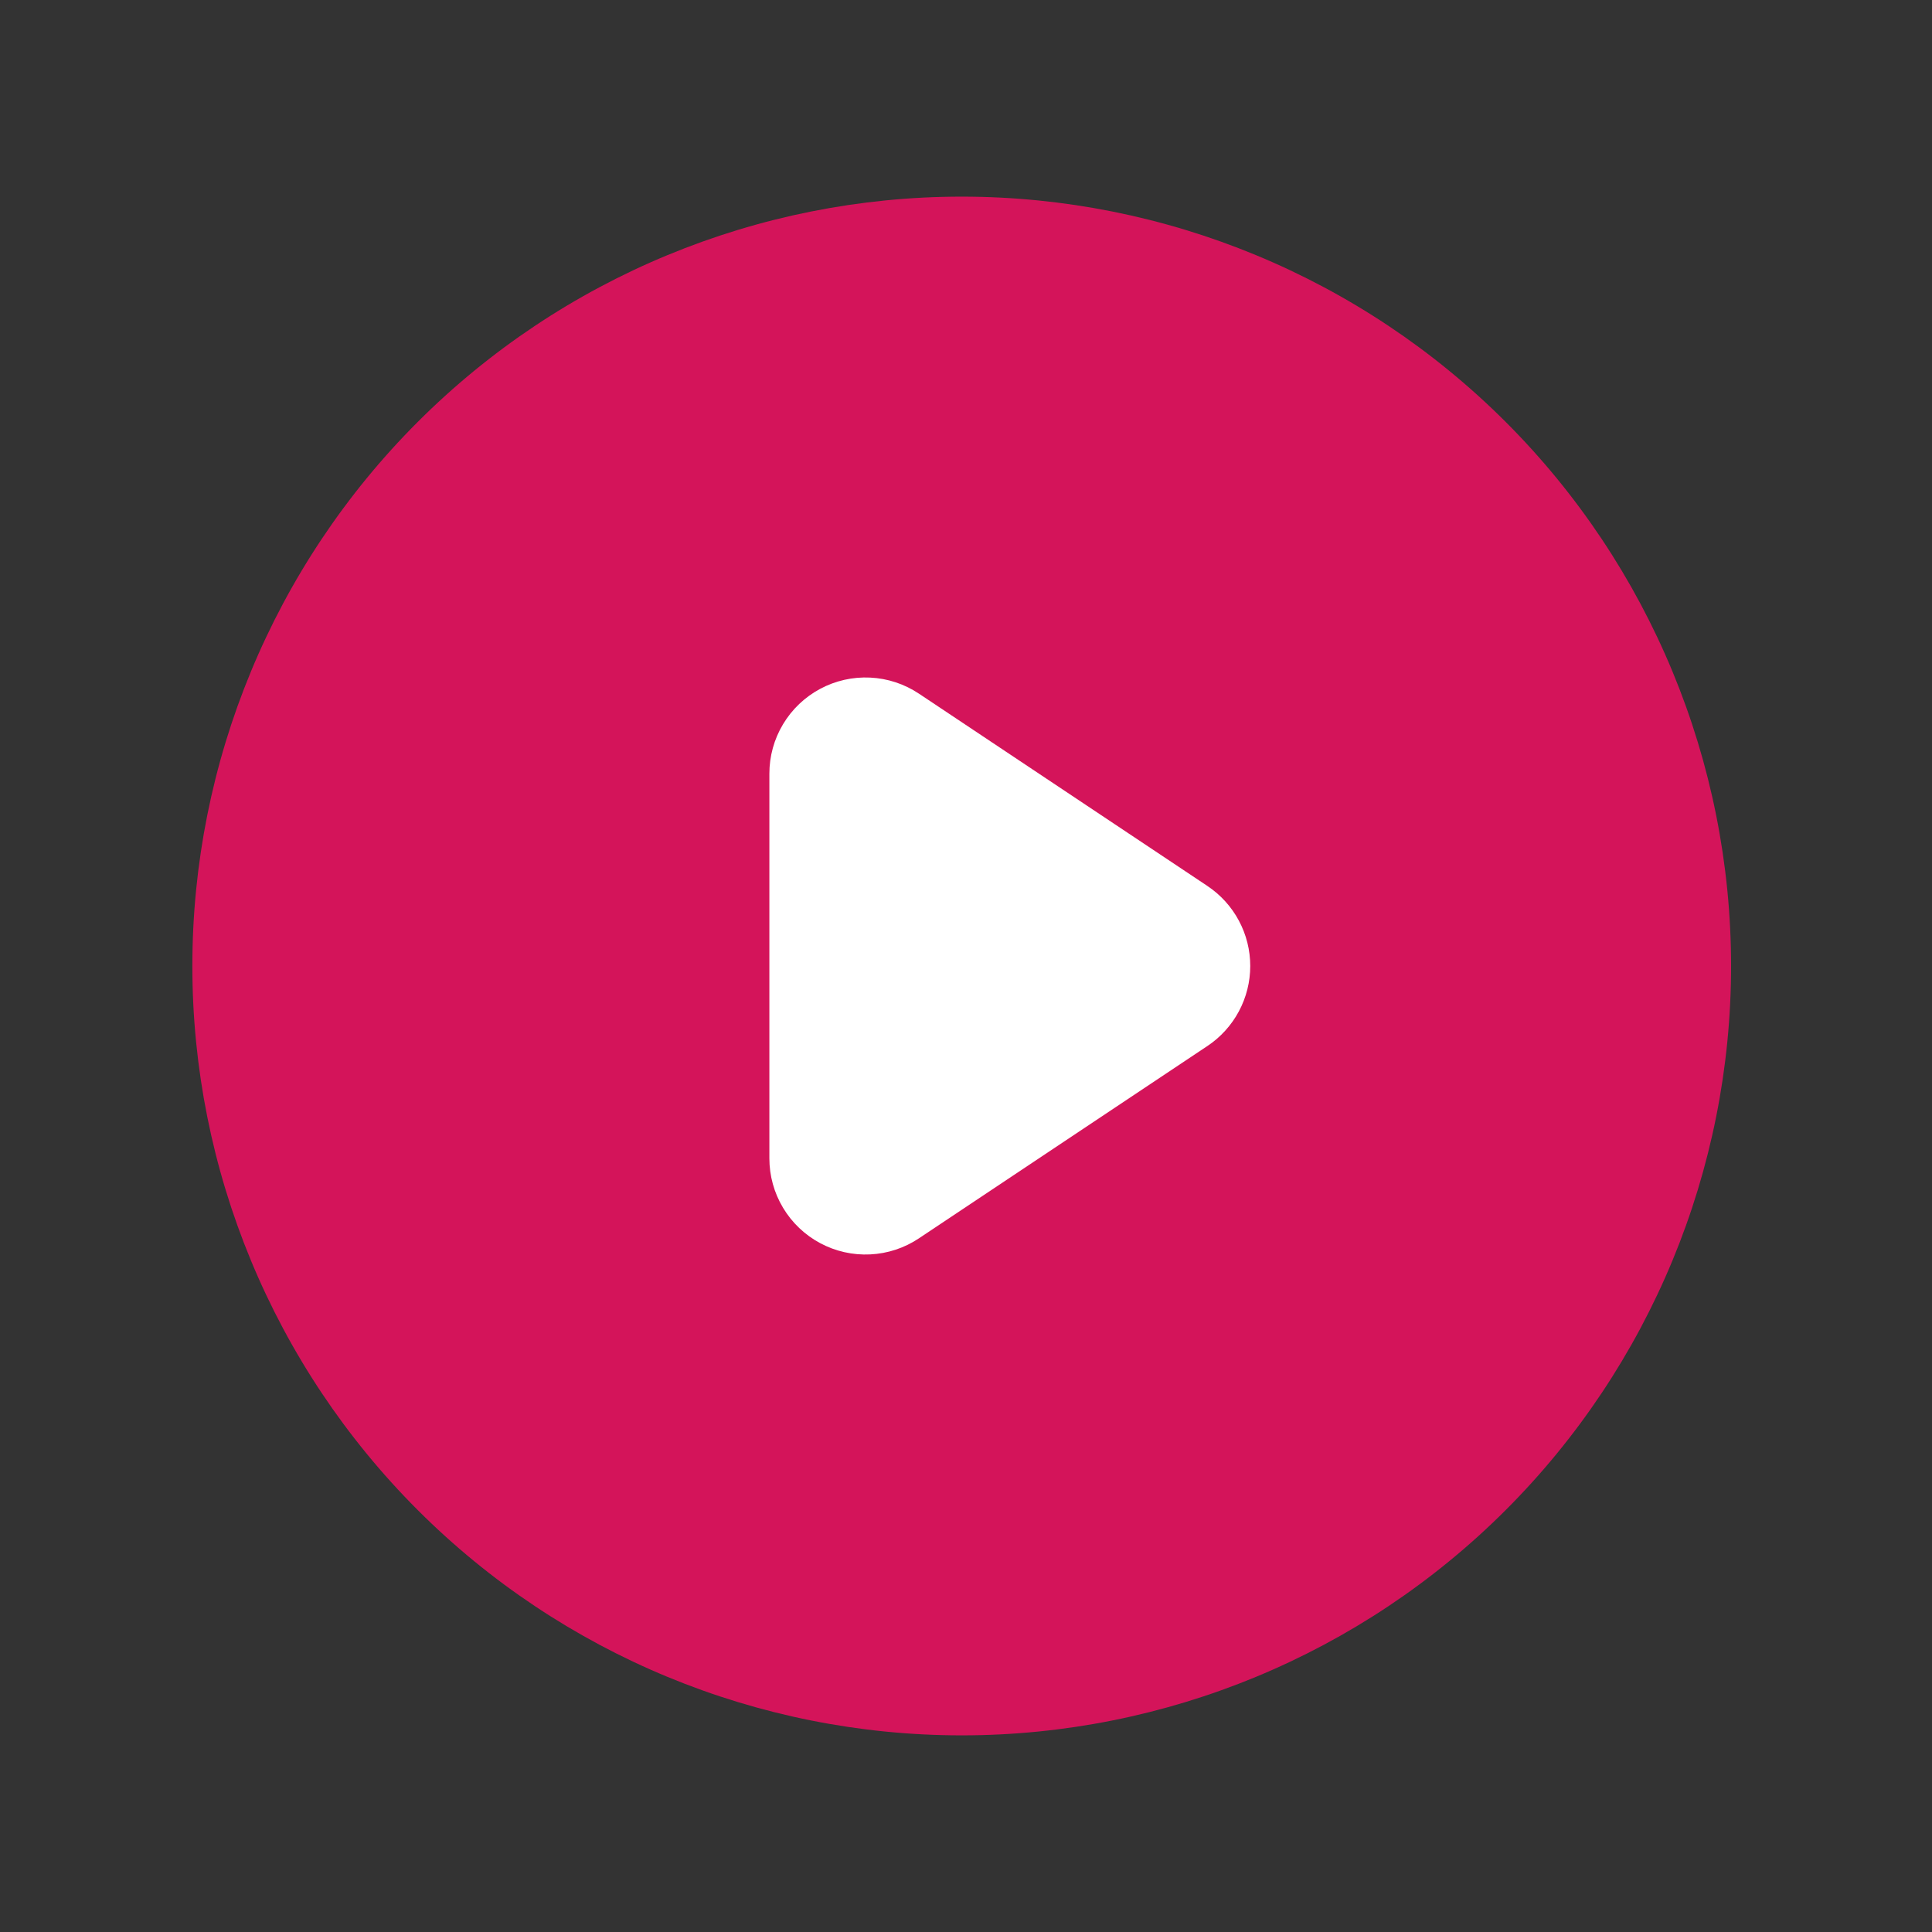 <svg width="150" height="150" viewBox="0 0 150 150" fill="none" xmlns="http://www.w3.org/2000/svg">
    <rect x="0" y="0" width="150" height="150" fill="#333333" stroke="none"/>
    <ellipse cx="75.334" cy="72.333" rx="36.667" ry="36" fill="white"/>
    <path fill-rule="evenodd" clip-rule="evenodd"
          d="M74.667 134.733C90.509 134.733 105.703 128.44 116.905 117.238C128.107 106.036 134.4 90.842 134.4 75C134.4 59.158 128.107 43.964 116.905 32.762C105.703 21.56 90.509 15.267 74.667 15.267C58.825 15.267 43.631 21.56 32.429 32.762C21.227 43.964 14.934 59.158 14.934 75C14.934 90.842 21.227 106.036 32.429 117.238C43.631 128.44 58.825 134.733 74.667 134.733ZM71.344 53.854C70.22 53.104 68.913 52.673 67.562 52.608C66.212 52.542 64.87 52.844 63.678 53.482C62.486 54.12 61.489 55.069 60.795 56.229C60.1 57.388 59.733 58.715 59.734 60.067V89.933C59.733 91.285 60.1 92.612 60.795 93.771C61.489 94.931 62.486 95.88 63.678 96.518C64.87 97.156 66.212 97.458 67.562 97.392C68.913 97.327 70.22 96.896 71.344 96.145L93.744 81.212C94.767 80.53 95.605 79.606 96.185 78.523C96.765 77.439 97.069 76.229 97.069 75C97.069 73.771 96.765 72.561 96.185 71.477C95.605 70.393 94.767 69.47 93.744 68.788L71.344 53.854Z"
          fill="#D4145A"/>
</svg>
